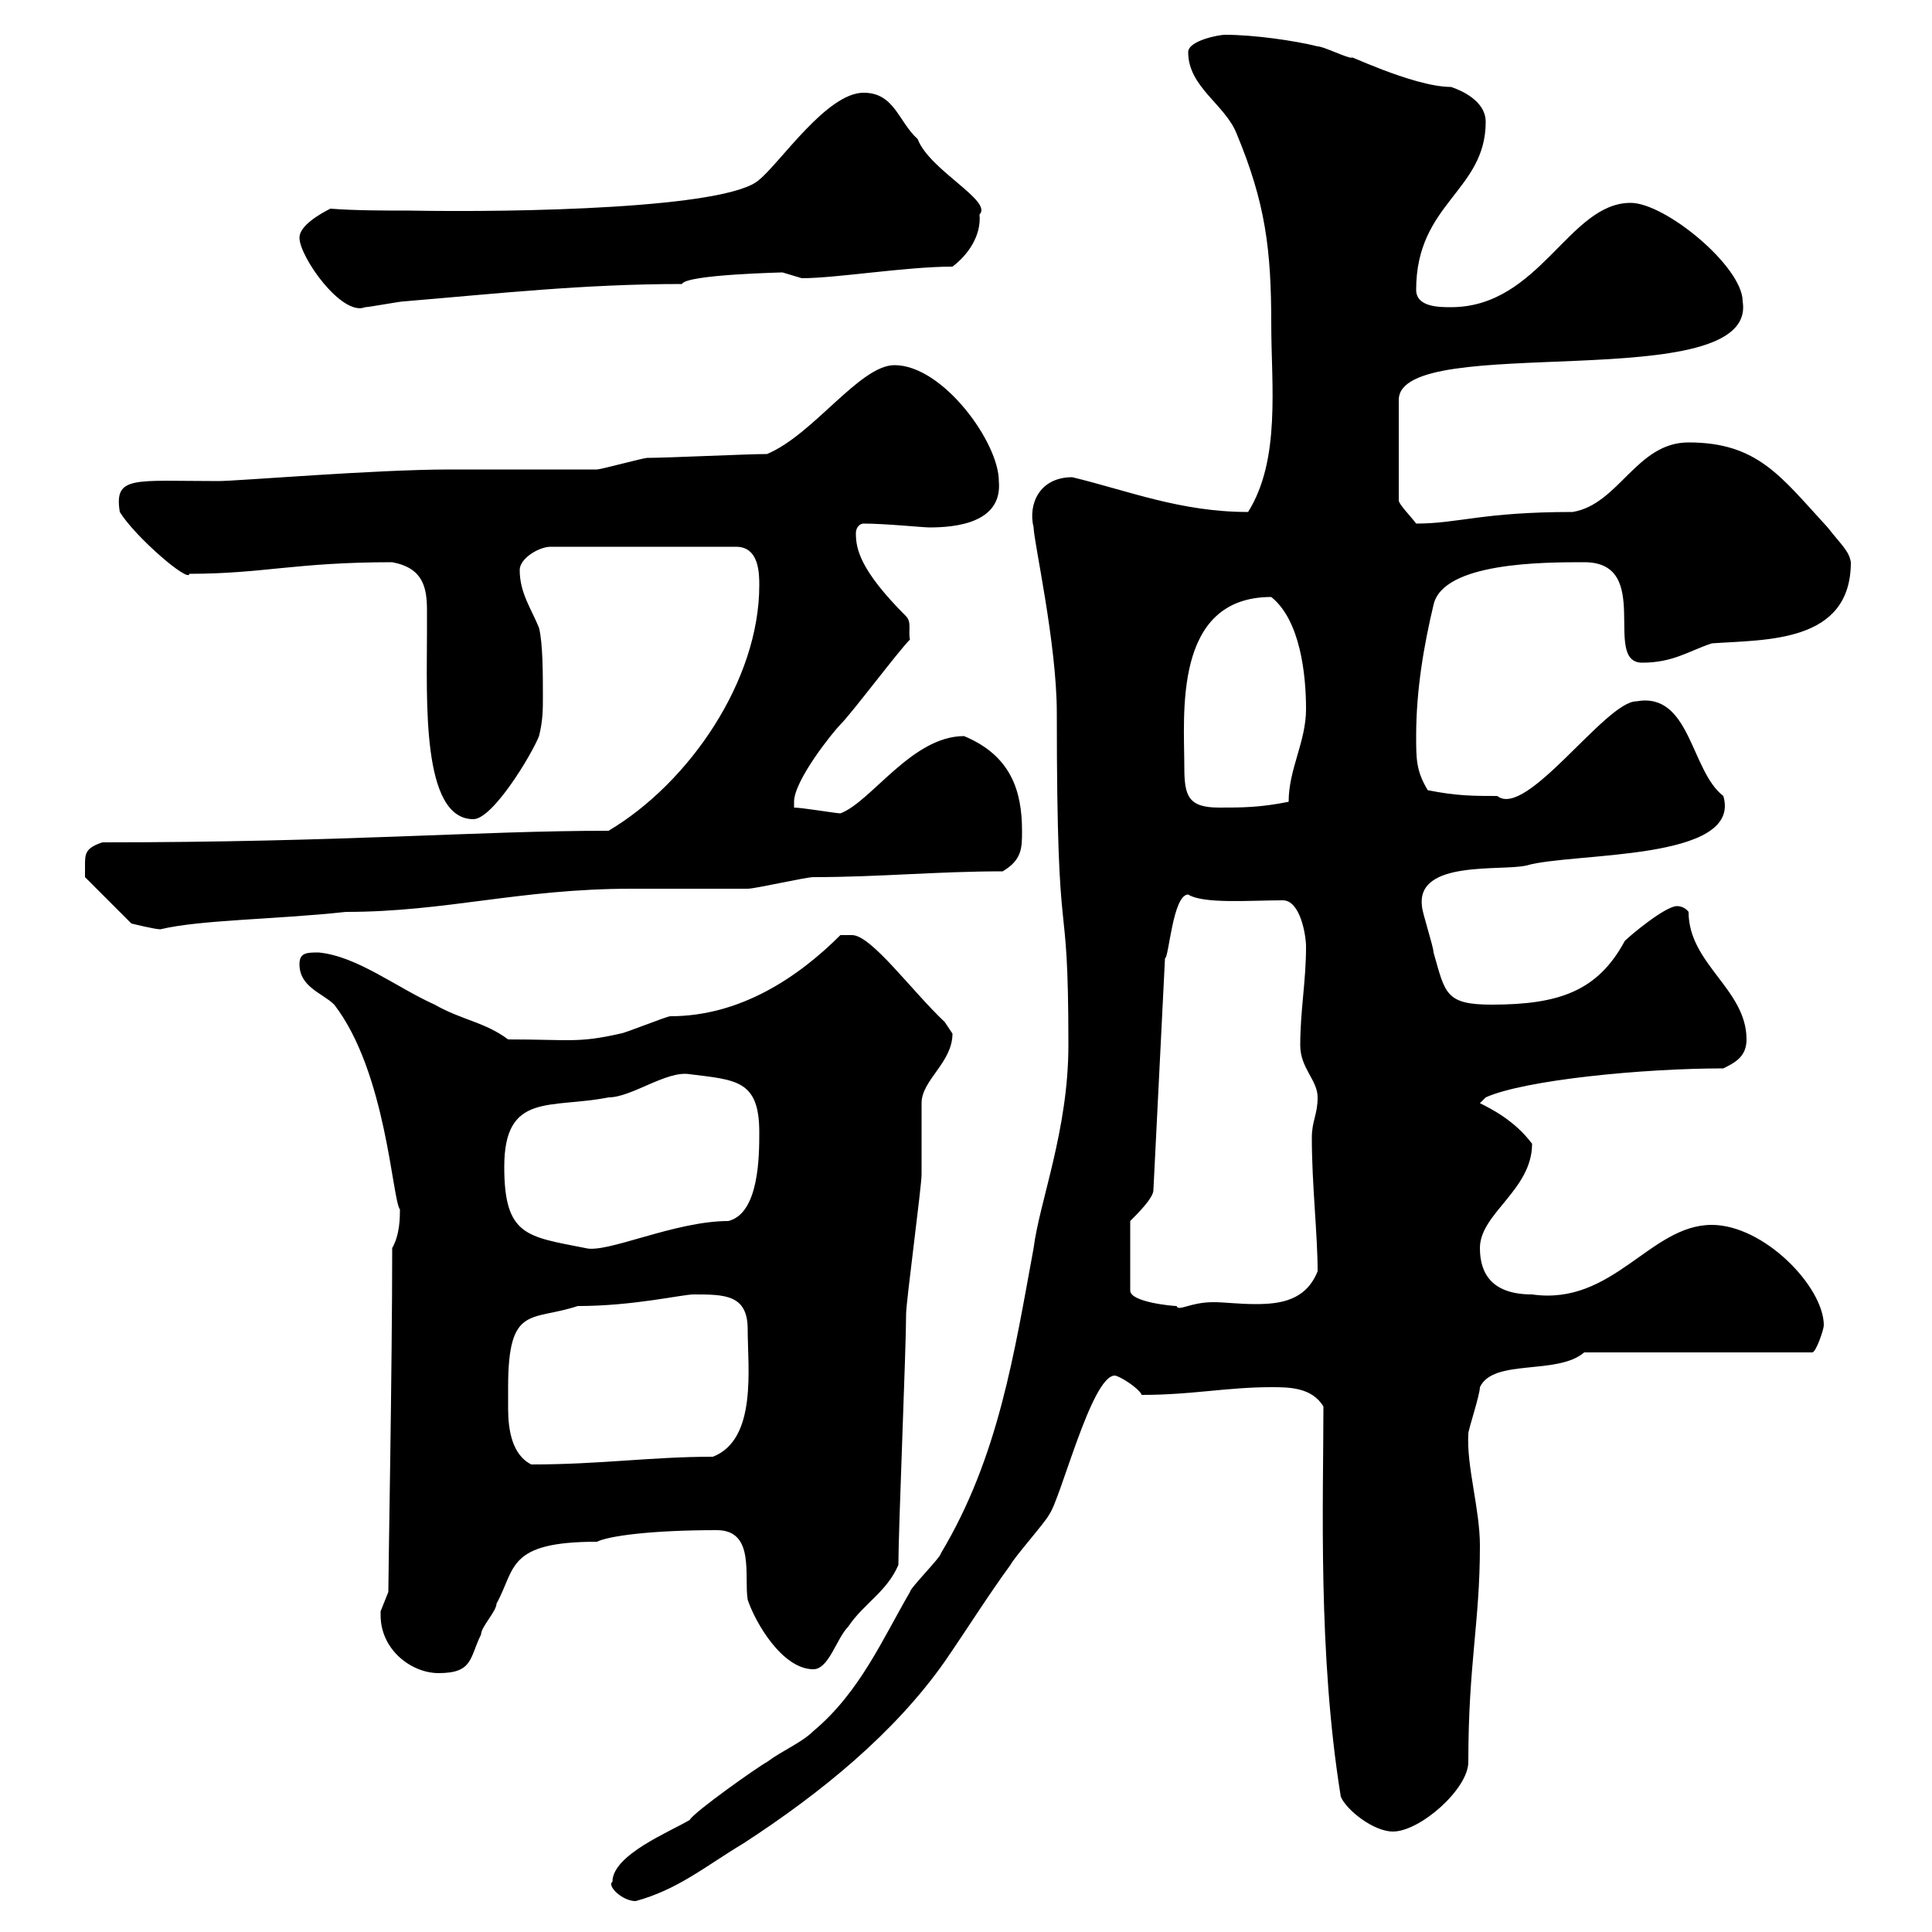 <svg xmlns="http://www.w3.org/2000/svg" xmlns:xlink="http://www.w3.org/1999/xlink" width="300" height="300"><path d="M95.10 292.20C94.20 292.80 96.60 295.20 98.70 295.20C105.30 293.40 109.50 289.80 115.50 286.20C127.50 278.40 138.90 269.10 146.70 258C150 253.20 153.60 247.50 156.90 243C157.50 241.80 162.30 236.40 162.90 235.20C164.70 232.80 169.50 213.60 173.10 213.60C173.70 213.60 176.70 215.40 177.30 216.60C185.10 216.60 190.50 215.40 197.40 215.40C200.10 215.40 203.70 215.40 205.50 218.40C205.50 232.80 204.60 256.80 208.20 279C209.10 281.10 213.30 284.40 216.30 284.40C220.50 284.40 228 277.80 228 273.60C228 258.30 229.80 252 229.80 240C229.80 234.30 227.70 227.70 228 222.60C228 222 229.80 216.60 229.80 215.40C231.90 210.90 241.80 213.60 246 210L281.40 210C282 210 283.20 206.40 283.20 205.80C283.20 199.80 273.90 190.20 265.80 190.20C256.20 190.20 250.50 202.80 237.90 201C231.90 201 229.80 198 229.80 193.80C229.80 188.40 237.90 184.80 237.90 177.60C235.20 174 231.60 172.20 229.80 171.30L230.70 170.40C236.70 167.70 255 165.90 267.60 165.90C269.40 165 271.20 164.10 271.20 161.40C271.20 153.60 262.20 149.70 262.20 141.60C262.20 141.60 261.60 140.70 260.40 140.70C258.60 140.70 253.20 145.20 252.30 146.10C248.10 153.90 242.10 156 231.60 156C224.40 156 224.40 154.20 222.60 147.90C222.60 147 220.80 141.60 220.80 140.70C219.90 133.50 233.10 135.30 237 134.40C244.20 132.30 270.60 133.80 267.60 123.60C262.50 119.70 262.50 107.40 254.10 108.90C249.30 108.90 237 127.20 232.50 123.60C228.90 123.60 226.20 123.60 221.70 122.70C219.90 119.70 219.90 117.90 219.90 114.30C219.90 107.10 221.10 100.20 222.60 93.90C224.10 87.30 239.70 87.30 246 87.30C256.80 87.30 248.70 102.90 255 102.90C259.80 102.90 262.20 101.10 265.80 99.90C274.20 99.30 287.40 99.90 287.40 87.30C287.10 85.50 285.90 84.60 283.80 81.90C276.60 74.10 273 68.70 262.20 68.70C254.10 68.70 251.40 78.30 244.20 79.50C230.10 79.50 226.50 81.30 219.90 81.30C219 80.10 217.20 78.30 217.20 77.70L217.20 62.10C217.20 51.30 273 61.80 270.60 46.80C270.60 41.40 258.60 31.50 253.20 31.50C243.60 31.50 239.10 47.70 225.30 47.70C223.50 47.70 219.90 47.70 219.90 45C219.90 31.50 230.70 29.70 230.70 18.90C230.70 16.20 228 14.40 225.30 13.50C219.30 13.50 207.90 7.80 210 9C209.10 9 205.50 7.20 204.60 7.20C201 6.30 194.70 5.40 190.20 5.40C189.30 5.40 184.50 6.30 184.50 8.10C184.50 13.50 190.20 16.20 192 20.70C196.50 31.50 197.40 38.70 197.40 50.40C197.40 59.70 198.90 71.40 193.80 79.50C183.30 79.50 175.20 76.20 166.50 74.10C161.40 74.10 159.60 78.30 160.50 81.90C160.50 84 164.10 99.90 164.10 110.70C164.10 151.20 165.90 135.60 165.90 162.30C165.90 175.50 161.40 186.60 160.50 193.80C157.50 210 155.10 226.20 146.10 241.20C146.10 241.80 141.30 246.60 141.30 247.20C137.10 254.40 133.50 262.80 126.30 268.80C124.50 270.60 121.50 271.80 119.10 273.60C117.90 274.20 107.70 281.40 107.10 282.60C104.10 284.40 95.10 288 95.10 292.20ZM59.10 250.80C59.10 256.20 63.90 259.80 68.10 259.80C73.50 259.80 72.90 257.40 74.70 253.80C74.70 252.60 77.10 250.20 77.10 249C80.10 243.60 78.60 239.40 92.70 239.40C94.50 238.50 101.10 237.60 111.30 237.60C117.30 237.60 115.50 244.80 116.10 248.40C117.30 252 121.50 259.20 126.30 259.20C128.70 259.20 129.90 254.40 131.70 252.60C134.10 249 137.70 247.20 139.50 243C139.50 237.60 140.70 209.40 140.70 204C140.70 202.20 143.10 184.20 143.10 182.40C143.10 181.20 143.10 172.20 143.10 171.30C143.10 167.70 147.90 165 147.90 160.50C147.90 160.50 146.70 158.70 146.70 158.70C141.60 153.90 135.30 145.20 132.30 145.20C131.70 145.20 130.50 145.20 130.50 145.20C123.90 151.80 114.90 157.80 104.10 157.80C103.50 157.80 96.90 160.50 96.30 160.50C89.70 162 88.50 161.40 78.90 161.40C75.30 158.70 71.70 158.40 67.50 156C61.50 153.30 55.50 148.50 49.50 147.90C47.70 147.90 46.50 147.90 46.50 149.70C46.50 153.30 50.10 154.20 51.90 156C60 166.50 60.90 186.30 62.10 187.80C62.10 189 62.10 191.70 60.90 193.80C60.90 212.40 60.30 244.20 60.30 247.20C60.30 247.20 59.10 250.20 59.10 250.20C59.10 250.20 59.10 250.80 59.10 250.80ZM78.90 215.40C78.90 202.50 82.50 205.20 89.70 202.80C98.40 202.80 105.90 201 107.70 201C112.50 201 116.10 201 116.10 206.40C116.10 212.40 117.60 223.50 110.70 226.20C101.10 226.20 93.30 227.40 82.50 227.40C79.50 225.90 78.90 222 78.90 218.70C78.90 217.80 78.90 216.60 78.90 215.40ZM175.50 189.60C176.70 188.40 179.10 186 179.10 184.80L180.90 148.80C181.50 148.80 182.10 138.90 184.50 138.90C186.90 140.40 194.10 139.80 199.20 139.80C201.90 139.80 202.80 145.20 202.80 147C202.80 152.40 201.90 156.90 201.90 162.30C201.90 165.90 204.60 167.70 204.60 170.40C204.60 173.10 203.70 174 203.70 176.70C203.70 183.90 204.60 191.70 204.60 197.40C202.80 201.90 198.90 202.50 195 202.50C192.30 202.50 190.20 202.20 188.40 202.20C184.80 202.20 183 203.70 182.70 202.80C182.10 202.80 175.50 202.20 175.50 200.40ZM78.30 181.20C78.30 169.50 85.50 172.20 94.50 170.40C98.10 170.40 103.50 166.20 107.10 166.80C114.30 167.70 117.90 167.70 117.90 175.80C117.90 179.40 117.90 188.40 113.10 189.60C104.70 189.60 94.20 194.70 90.90 193.80C81.90 192 78.30 192 78.30 181.20ZM13.20 134.40C13.20 135.30 13.20 136.20 13.20 136.20L20.40 143.40C20.40 143.40 24 144.30 24.90 144.30C31.20 142.80 42.60 142.80 53.70 141.60C69.30 141.60 80.70 138 98.10 138C99.90 138 114.30 138 116.10 138C117.30 138 125.10 136.20 126.30 136.20C136.50 136.20 145.50 135.30 155.70 135.30C158.70 133.50 158.70 131.70 158.70 129C158.70 122.70 156.90 117.30 149.70 114.30C141.60 114.30 135.30 124.50 130.50 126.30C129.90 126.30 124.50 125.40 123.30 125.40L123.30 124.50C123.30 121.20 129.30 113.70 130.50 112.50C132.30 110.70 139.50 101.10 141.30 99.30C141 98.10 141.60 96.60 140.70 95.70C133.50 88.50 132.90 85.20 132.90 82.80C132.90 81.90 133.50 81.30 134.10 81.30C137.40 81.30 143.40 81.90 144.30 81.90C148.20 81.90 155.70 81.30 155.10 74.70C155.10 68.70 146.40 56.70 138.90 56.70C133.50 56.70 126.30 67.50 119.10 70.50C116.10 70.50 103.50 71.10 100.50 71.10C99.90 71.10 93.30 72.90 92.70 72.90L69.90 72.90C58.20 72.90 36.90 74.70 33.90 74.70C20.70 74.70 17.70 73.80 18.60 79.50C21 83.40 29.40 90.60 29.40 89.10C40.80 89.10 45.90 87.30 60.90 87.30C65.70 88.20 66.30 91.20 66.30 94.80C66.30 96 66.30 97.20 66.30 98.10C66.30 108.60 65.40 127.20 73.50 127.20C76.50 127.20 82.50 117.30 83.70 114.30C84.30 111.90 84.30 110.10 84.30 108.30C84.30 104.70 84.30 99.90 83.70 97.50C82.50 94.50 80.70 92.10 80.70 88.50C80.70 86.70 83.70 84.90 85.50 84.90L114.30 84.90C117.90 84.90 117.90 89.10 117.90 90.90C117.90 105.60 107.10 121.50 94.50 129C74.10 129 53.40 130.80 15.90 130.80C13.20 131.70 13.20 132.60 13.20 134.40ZM183.90 119.10C183.90 111 182.10 92.70 197.40 92.70C201.90 96.30 202.80 104.70 202.80 110.10C202.80 115.20 200.10 119.40 200.10 124.50C195.60 125.40 192.90 125.40 189.30 125.40C184.50 125.40 183.90 123.60 183.90 119.10ZM46.50 36.90C46.50 39.90 53.10 49.20 56.70 47.70C57.30 47.70 62.10 46.80 62.70 46.80C77.10 45.60 90.60 44.10 105.90 44.10C106.50 42.60 122.10 42.30 121.50 42.30C121.50 42.30 124.50 43.20 124.50 43.20C129.90 43.20 140.70 41.40 147.90 41.40C150.30 39.60 152.40 36.60 152.10 33.30C154.20 31.20 144.30 26.40 142.50 21.60C139.50 18.90 138.90 14.40 134.10 14.40C128.40 14.40 121.20 25.20 117.90 27.90C113.10 32.40 80.10 33 63.60 32.70C59.70 32.70 55.20 32.70 51.30 32.40C49.50 33.30 46.50 35.10 46.50 36.90Z"/></svg>